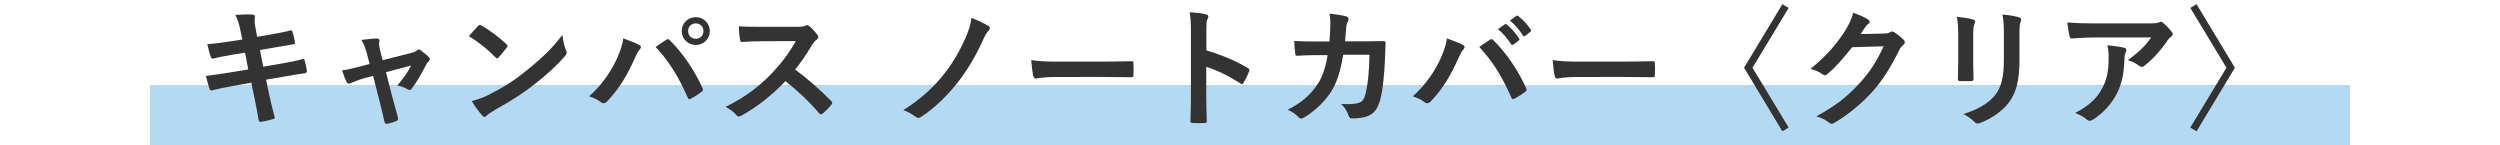 <?xml version="1.0" encoding="utf-8"?>
<!-- Generator: Adobe Illustrator 26.3.1, SVG Export Plug-In . SVG Version: 6.00 Build 0)  -->
<!DOCTYPE svg PUBLIC "-//W3C//DTD SVG 1.1//EN" "http://www.w3.org/Graphics/SVG/1.1/DTD/svg11.dtd">
<svg version="1.1" id="レイヤー_1" xmlns="http://www.w3.org/2000/svg" xmlns:xlink="http://www.w3.org/1999/xlink" x="0px"
	 y="0px" viewBox="0 0 500 29" style="enable-background:new 0 0 500 29;" xml:space="preserve">
<g>
	<rect x="30" y="17" style="fill:#B3D9F3;" width="440" height="12"/>
	<g>
		<path style="fill:#333333;" d="M48.12,6.242c-0.26-1.301-0.546-2.236-1.04-3.251c1.118-0.077,2.262-0.155,3.38-0.077
			c0.338,0.025,0.52,0.129,0.52,0.39c0,0.286-0.156,0.754,0.052,1.872l0.39,2.184l2.132-0.363c1.482-0.261,3.302-0.572,4.654-0.937
			c0.13,0,0.234,0.104,0.286,0.286c0.208,0.676,0.364,1.352,0.52,2.236c0,0.182-0.13,0.26-0.39,0.285
			c-1.196,0.209-3.042,0.494-4.342,0.729l-2.288,0.416l0.65,3.328l3.77-0.65c1.846-0.312,3.12-0.598,4.082-0.857
			c0.338-0.078,0.416,0.025,0.442,0.285c0.182,0.65,0.338,1.301,0.442,2.08c0,0.234-0.13,0.416-0.39,0.442
			c-0.78,0.104-2.34,0.364-4.186,0.677l-3.588,0.623l0.598,2.887c0.364,1.742,0.806,3.406,1.144,4.706
			c0.026,0.13-0.104,0.208-0.338,0.286c-0.546,0.182-1.664,0.441-2.366,0.546c-0.338,0.026-0.494-0.104-0.52-0.312
			c-0.182-0.963-0.468-2.783-0.832-4.447l-0.65-3.067l-3.536,0.624c-1.768,0.312-3.224,0.624-4.212,0.884
			c-0.286,0.104-0.494,0.026-0.598-0.286c-0.26-0.754-0.52-1.742-0.728-2.574c1.586-0.182,2.964-0.39,4.836-0.701l3.64-0.599
			l-0.65-3.354l-2.444,0.391c-1.43,0.234-3.172,0.598-3.874,0.779c-0.26,0.078-0.39,0-0.494-0.26
			c-0.234-0.598-0.572-1.871-0.728-2.6c1.404-0.104,2.834-0.286,4.628-0.572l2.366-0.363L48.12,6.242z"/>
		<path style="fill:#333333;" d="M73.089,15.576c-0.806,0.208-1.977,0.624-2.86,1.014c-0.208,0.078-0.338,0.13-0.468,0.13
			c-0.182,0-0.312-0.104-0.442-0.364c-0.26-0.468-0.546-1.195-0.91-2.287c1.274-0.156,2.548-0.494,3.952-0.858l1.561-0.416
			l-0.572-2.185c-0.208-0.754-0.442-1.56-1.066-2.626c1.066-0.13,2.366-0.286,3.042-0.286c0.416,0,0.598,0.156,0.546,0.521
			c-0.078,0.416-0.078,0.937,0.156,1.872l0.494,1.95l5.643-1.431c0.598-0.156,0.936-0.26,1.3-0.572
			c0.104-0.104,0.208-0.155,0.312-0.155c0.13,0,0.286,0.104,0.442,0.233c0.416,0.312,1.145,0.885,1.534,1.301
			c0.13,0.13,0.208,0.26,0.208,0.39c0,0.183-0.104,0.338-0.286,0.521c-0.26,0.26-0.312,0.363-0.416,0.546
			c-0.91,1.768-1.742,3.328-2.938,4.888c-0.13,0.156-0.234,0.234-0.39,0.234c-0.104,0-0.208-0.026-0.39-0.13
			c-0.442-0.261-0.988-0.521-2.08-0.78c1.066-1.196,2.054-2.574,2.756-3.979l-5.018,1.326l1.196,4.707
			c0.442,1.638,0.806,2.912,1.196,4.367c0.104,0.391-0.026,0.572-0.338,0.702c-0.52,0.234-1.118,0.39-1.716,0.521
			c-0.338,0.078-0.546,0.052-0.65-0.391c-0.312-1.455-0.676-2.886-1.04-4.342l-1.222-4.811L73.089,15.576z"/>
		<path style="fill:#333333;" d="M95.602,5.201c0.104-0.13,0.234-0.207,0.364-0.207c0.104,0,0.208,0.051,0.338,0.129
			c1.326,0.703,3.484,2.289,4.966,3.692c0.156,0.156,0.234,0.261,0.234,0.364s-0.052,0.208-0.156,0.338
			c-0.39,0.52-1.248,1.561-1.612,1.95c-0.13,0.13-0.208,0.208-0.312,0.208s-0.208-0.078-0.338-0.208
			c-1.56-1.612-3.432-3.095-5.304-4.238C94.354,6.527,95.108,5.721,95.602,5.201z M97.864,18.904
			c3.172-1.639,4.862-2.73,7.488-4.836c3.172-2.574,4.914-4.238,7.124-7.072c0.156,1.3,0.39,2.184,0.728,3.041
			c0.078,0.183,0.13,0.339,0.13,0.494c0,0.234-0.13,0.442-0.416,0.78c-1.378,1.612-3.614,3.692-5.98,5.513
			c-2.158,1.689-4.342,3.146-7.853,5.096c-1.17,0.702-1.508,0.963-1.742,1.196c-0.156,0.156-0.312,0.26-0.468,0.26
			c-0.13,0-0.286-0.104-0.442-0.286c-0.65-0.728-1.456-1.794-2.08-2.886C95.68,19.84,96.486,19.605,97.864,18.904z"/>
		<path style="fill:#333333;" d="M123.476,11.519c0.702-1.586,1.092-2.912,1.17-3.848c1.326,0.468,2.496,0.936,3.224,1.326
			c0.234,0.104,0.312,0.26,0.312,0.416c0,0.182-0.104,0.363-0.26,0.52c-0.286,0.286-0.494,0.65-0.91,1.586
			c-1.534,3.459-3.068,6.11-5.564,8.736c-0.234,0.26-0.468,0.391-0.728,0.391c-0.208,0-0.39-0.078-0.598-0.26
			c-0.52-0.416-1.352-0.832-2.288-1.119C120.564,16.849,122.436,13.885,123.476,11.519z M133.201,7.983
			c0.13-0.104,0.26-0.155,0.364-0.155c0.13,0,0.234,0.052,0.39,0.207c2.834,2.834,5.018,6.215,6.526,9.543
			c0.078,0.13,0.104,0.234,0.104,0.363c0,0.156-0.078,0.287-0.26,0.416c-0.494,0.391-1.326,0.937-2.158,1.379
			c-0.338,0.156-0.52,0.104-0.624-0.234c-1.924-4.342-3.848-7.385-6.422-10.114C132.056,8.763,132.759,8.269,133.201,7.983z
			 M141.963,6.216c0,1.56-1.248,2.782-2.808,2.782s-2.808-1.223-2.808-2.782c0-1.612,1.248-2.782,2.808-2.782
			S141.963,4.655,141.963,6.216z M137.621,6.216c0,0.884,0.65,1.534,1.534,1.534c0.884,0,1.534-0.65,1.534-1.534
			s-0.65-1.534-1.534-1.534C138.271,4.681,137.621,5.332,137.621,6.216z"/>
		<path style="fill:#333333;" d="M159.326,5.357c0.936,0,1.404-0.025,1.794-0.234c0.104-0.078,0.182-0.104,0.286-0.104
			c0.156,0,0.286,0.104,0.442,0.208c0.598,0.468,1.196,1.144,1.69,1.82c0.078,0.13,0.13,0.233,0.13,0.338
			c0,0.155-0.104,0.338-0.338,0.521c-0.338,0.285-0.676,0.676-0.962,1.144c-1.066,1.819-2.08,3.276-3.328,4.862
			c2.496,1.846,4.81,3.874,7.202,6.292c0.13,0.13,0.208,0.26,0.208,0.364c0,0.104-0.052,0.234-0.182,0.39
			c-0.494,0.599-1.092,1.222-1.742,1.769c-0.104,0.104-0.208,0.156-0.312,0.156c-0.13,0-0.234-0.078-0.364-0.209
			c-2.184-2.548-4.42-4.602-6.76-6.447c-2.938,3.067-5.902,5.277-8.736,6.863c-0.234,0.104-0.416,0.209-0.598,0.209
			c-0.156,0-0.312-0.078-0.442-0.234c-0.572-0.702-1.326-1.223-2.184-1.69c4.056-2.054,6.474-3.899,9.152-6.63
			c1.872-1.95,3.302-3.797,4.888-6.526l-6.708,0.026c-1.352,0-2.704,0.052-4.108,0.155c-0.208,0.026-0.286-0.155-0.338-0.442
			c-0.13-0.545-0.234-1.793-0.234-2.703c1.404,0.104,2.704,0.104,4.395,0.104H159.326z"/>
		<path style="fill:#333333;" d="M197.664,5.175c0.208,0.13,0.312,0.285,0.312,0.441s-0.078,0.286-0.182,0.442
			c-0.468,0.468-0.702,0.884-1.118,1.769c-1.248,2.859-3.198,6.188-4.811,8.242c-2.21,2.886-4.862,5.512-7.644,7.306
			c-0.182,0.13-0.364,0.208-0.546,0.208s-0.364-0.078-0.546-0.234c-0.624-0.467-1.508-0.987-2.47-1.325
			c3.666-2.288,6.292-4.784,8.398-7.54c1.69-2.185,3.146-4.732,4.29-7.488c0.494-1.274,0.754-1.898,0.936-3.406
			C195.507,4.057,196.702,4.578,197.664,5.175z"/>
		<path style="fill:#333333;" d="M211.055,15.394c-2.574,0-3.562,0.312-3.822,0.312c-0.312,0-0.52-0.156-0.598-0.546
			c-0.13-0.598-0.286-1.82-0.39-3.146c1.69,0.26,2.99,0.312,5.616,0.312h8.373c1.976,0,3.978-0.053,5.98-0.078
			c0.39-0.026,0.468,0.052,0.468,0.363c0.052,0.78,0.052,1.664,0,2.444c0,0.312-0.104,0.416-0.468,0.39
			c-1.95-0.025-3.874-0.051-5.798-0.051H211.055z"/>
		<path style="fill:#333333;" d="M241.278,10.063c3.172,0.988,5.694,2.003,8.268,3.536c0.286,0.156,0.416,0.338,0.286,0.676
			c-0.338,0.858-0.754,1.664-1.118,2.263c-0.104,0.182-0.208,0.286-0.338,0.286c-0.078,0-0.182-0.026-0.286-0.131
			c-2.392-1.533-4.732-2.678-6.838-3.328v5.747c0,1.69,0.052,3.224,0.104,5.096c0.026,0.312-0.104,0.39-0.468,0.39
			c-0.754,0.053-1.56,0.053-2.314,0c-0.364,0-0.494-0.077-0.494-0.39c0.078-1.924,0.104-3.458,0.104-5.122V6.293
			c0-1.949-0.078-2.808-0.26-3.848c1.196,0.078,2.496,0.208,3.25,0.416c0.364,0.078,0.494,0.234,0.494,0.442
			c0,0.155-0.078,0.364-0.208,0.598c-0.182,0.338-0.182,0.988-0.182,2.444V10.063z"/>
		<path style="fill:#333333;" d="M265.889,8.296c0.104-1.274,0.156-2.106,0.183-3.511c0-0.676-0.026-1.222-0.183-2.054
			c1.378,0.13,2.549,0.312,3.381,0.546c0.338,0.104,0.441,0.312,0.441,0.546c0,0.156-0.052,0.339-0.13,0.494
			c-0.234,0.39-0.286,0.65-0.338,1.222c-0.078,0.832-0.104,1.457-0.234,2.73h3.952c1.196,0,2.418-0.052,3.614-0.052
			c0.416,0,0.546,0.078,0.546,0.364c0,0.338-0.052,1.378-0.104,2.756c-0.104,3.198-0.468,6.812-0.962,8.555
			c-0.521,2.002-1.404,3.094-3.068,3.51c-0.598,0.156-1.534,0.286-2.626,0.286c-0.312,0-0.521-0.183-0.624-0.521
			c-0.338-0.962-0.754-1.664-1.508-2.365c1.924,0.077,2.886-0.026,3.536-0.234c0.701-0.234,1.04-0.65,1.352-1.82
			c0.468-1.977,0.702-4.186,0.78-7.801h-5.252c-0.521,3.146-1.223,5.486-2.314,7.203c-1.196,1.949-3.12,3.9-5.513,5.355
			c-0.208,0.131-0.416,0.209-0.598,0.209c-0.156,0-0.338-0.078-0.494-0.261c-0.52-0.571-1.3-1.118-2.184-1.508
			c2.99-1.509,4.706-3.146,6.11-5.304c0.806-1.301,1.456-3.068,1.872-5.617h-2.341c-1.273,0-2.521,0.053-3.744,0.131
			c-0.26,0.025-0.363-0.131-0.39-0.442c-0.104-0.624-0.156-1.56-0.208-2.522c1.638,0.104,2.808,0.104,4.316,0.104H265.889z"/>
		<path style="fill:#333333;" d="M288.2,11.519c0.702-1.586,1.093-2.912,1.17-3.848c1.326,0.468,2.496,0.936,3.225,1.326
			c0.234,0.104,0.312,0.26,0.312,0.416c0,0.182-0.104,0.363-0.26,0.52c-0.286,0.286-0.494,0.65-0.91,1.586
			c-1.534,3.459-3.067,6.11-5.563,8.736c-0.234,0.26-0.469,0.391-0.729,0.391c-0.208,0-0.39-0.078-0.598-0.26
			c-0.521-0.416-1.353-0.832-2.288-1.119C285.288,16.849,287.16,13.885,288.2,11.519z M297.925,7.983
			c0.13-0.104,0.26-0.155,0.364-0.155c0.13,0,0.233,0.052,0.39,0.207c2.834,2.834,5.019,6.215,6.526,9.543
			c0.078,0.13,0.104,0.234,0.104,0.363c0,0.156-0.078,0.287-0.261,0.416c-0.494,0.391-1.326,0.937-2.158,1.379
			c-0.338,0.156-0.52,0.104-0.624-0.234c-1.924-4.342-3.848-7.385-6.422-10.114C296.781,8.763,297.482,8.269,297.925,7.983z
			 M300.967,4.863c0.13-0.104,0.234-0.078,0.391,0.053c0.806,0.623,1.741,1.664,2.47,2.781c0.104,0.156,0.104,0.286-0.078,0.416
			l-1.092,0.807c-0.183,0.13-0.312,0.104-0.442-0.078c-0.78-1.196-1.612-2.184-2.626-3.016L300.967,4.863z M303.281,3.174
			c0.156-0.104,0.233-0.078,0.39,0.052c0.962,0.728,1.898,1.769,2.471,2.678c0.104,0.156,0.13,0.312-0.078,0.468l-1.04,0.807
			c-0.208,0.156-0.338,0.078-0.442-0.078c-0.702-1.118-1.534-2.105-2.6-2.99L303.281,3.174z"/>
		<path style="fill:#333333;" d="M315.342,15.394c-2.574,0-3.562,0.312-3.822,0.312c-0.312,0-0.52-0.156-0.598-0.546
			c-0.13-0.598-0.286-1.82-0.391-3.146c1.69,0.26,2.99,0.312,5.616,0.312h8.373c1.976,0,3.978-0.053,5.979-0.078
			c0.391-0.026,0.469,0.052,0.469,0.363c0.052,0.78,0.052,1.664,0,2.444c0,0.312-0.104,0.416-0.469,0.39
			c-1.95-0.025-3.874-0.051-5.798-0.051H315.342z"/>
		<path style="fill:#333333;" d="M356.481,0.834l1.248,0.754l-7.229,11.96l7.229,11.96l-1.248,0.754l-7.671-12.714L356.481,0.834z"/>
		<path style="fill:#333333;" d="M376.805,6.709c0.676-0.025,1.014-0.129,1.3-0.312c0.104-0.078,0.208-0.104,0.338-0.104
			s0.261,0.053,0.416,0.156c0.65,0.416,1.248,0.91,1.769,1.404c0.233,0.208,0.338,0.416,0.338,0.598c0,0.209-0.13,0.391-0.312,0.547
			c-0.363,0.285-0.624,0.649-0.857,1.117c-1.742,3.537-3.406,6.059-5.148,8.035c-2.236,2.521-5.33,5.044-7.904,6.474
			c-0.156,0.104-0.286,0.13-0.416,0.13c-0.208,0-0.39-0.104-0.598-0.285c-0.65-0.521-1.456-0.91-2.471-1.196
			c4.057-2.236,6.11-3.874,8.658-6.63c2.055-2.289,3.251-4.057,4.811-7.385l-6.292,0.182c-2.132,2.627-3.433,4.108-4.914,5.33
			c-0.183,0.183-0.364,0.286-0.546,0.286c-0.131,0-0.261-0.052-0.391-0.155c-0.649-0.469-1.612-0.937-2.496-1.119
			c3.38-2.756,5.383-5.174,6.994-7.722c0.858-1.456,1.248-2.263,1.534-3.511c1.482,0.521,2.471,0.963,3.042,1.379
			c0.183,0.13,0.261,0.285,0.261,0.441s-0.078,0.312-0.286,0.442c-0.261,0.156-0.442,0.442-0.65,0.702
			c-0.286,0.441-0.546,0.832-0.858,1.3L376.805,6.709z"/>
		<path style="fill:#333333;" d="M391.648,7.151c0-1.794-0.078-2.782-0.286-3.796c1.092,0.13,2.47,0.286,3.224,0.546
			c0.312,0.078,0.442,0.234,0.442,0.416c0,0.13-0.052,0.261-0.104,0.39c-0.233,0.494-0.285,1.145-0.285,2.471v5.252
			c0,1.352,0.052,2.366,0.077,3.276c0,0.39-0.155,0.521-0.571,0.521h-2.08c-0.364,0-0.521-0.131-0.494-0.442
			c0-0.91,0.078-2.419,0.078-3.536V7.151z M403.894,12.013c0,3.848-0.572,6.422-2.106,8.477c-1.273,1.689-3.536,3.275-5.72,4.082
			c-0.208,0.078-0.39,0.13-0.546,0.13c-0.208,0-0.391-0.078-0.624-0.312c-0.624-0.625-1.3-1.118-2.21-1.586
			c2.782-0.858,4.966-2.08,6.344-3.797c1.196-1.482,1.742-3.64,1.742-6.941V7.151c0-2.235-0.052-3.067-0.286-4.237
			c1.248,0.104,2.496,0.285,3.38,0.571c0.261,0.078,0.364,0.234,0.364,0.442c0,0.13-0.025,0.285-0.104,0.416
			c-0.234,0.546-0.234,1.222-0.234,2.834V12.013z"/>
		<path style="fill:#333333;" d="M418.997,7.49c-1.481,0-3.067,0.104-4.602,0.207c-0.312,0.026-0.416-0.156-0.468-0.39
			c-0.208-0.728-0.364-2.028-0.469-2.808c1.769,0.129,3.198,0.182,5.278,0.182h11.154c1.093,0,1.534-0.053,1.794-0.156
			c0.131-0.052,0.364-0.182,0.494-0.182c0.208,0,0.416,0.156,0.599,0.363c0.571,0.494,1.065,1.041,1.56,1.639
			c0.13,0.156,0.208,0.312,0.208,0.468c0,0.208-0.13,0.39-0.364,0.546c-0.285,0.208-0.493,0.469-0.701,0.754
			c-1.223,1.847-2.835,3.641-4.576,5.019c-0.156,0.156-0.339,0.233-0.547,0.233s-0.441-0.104-0.624-0.26
			c-0.649-0.52-1.3-0.806-2.157-1.065c2.08-1.561,3.354-2.679,4.653-4.55H418.997z M420.453,17.63
			c0.988-1.846,1.274-3.614,1.274-6.136c0-0.963-0.052-1.561-0.26-2.444c1.273,0.13,2.626,0.312,3.354,0.494
			c0.339,0.077,0.442,0.26,0.442,0.493c0,0.156-0.052,0.312-0.13,0.469c-0.182,0.363-0.208,0.624-0.234,1.066
			c-0.078,2.521-0.338,4.836-1.534,7.15c-1.014,1.949-2.573,3.795-4.731,5.174c-0.234,0.156-0.469,0.26-0.729,0.26
			c-0.182,0-0.364-0.078-0.52-0.234c-0.624-0.546-1.378-0.962-2.366-1.326C417.853,21.114,419.336,19.71,420.453,17.63z"/>
		<path style="fill:#333333;" d="M439.31,26.261l-1.248-0.754l7.229-11.96l-7.229-11.96l1.248-0.754l7.671,12.714L439.31,26.261z"/>
	</g>
</g>
<g>
</g>
<g>
</g>
<g>
</g>
<g>
</g>
<g>
</g>
<g>
</g>
<g>
</g>
<g>
</g>
<g>
</g>
<g>
</g>
<g>
</g>
<g>
</g>
<g>
</g>
<g>
</g>
<g>
</g>
</svg>
